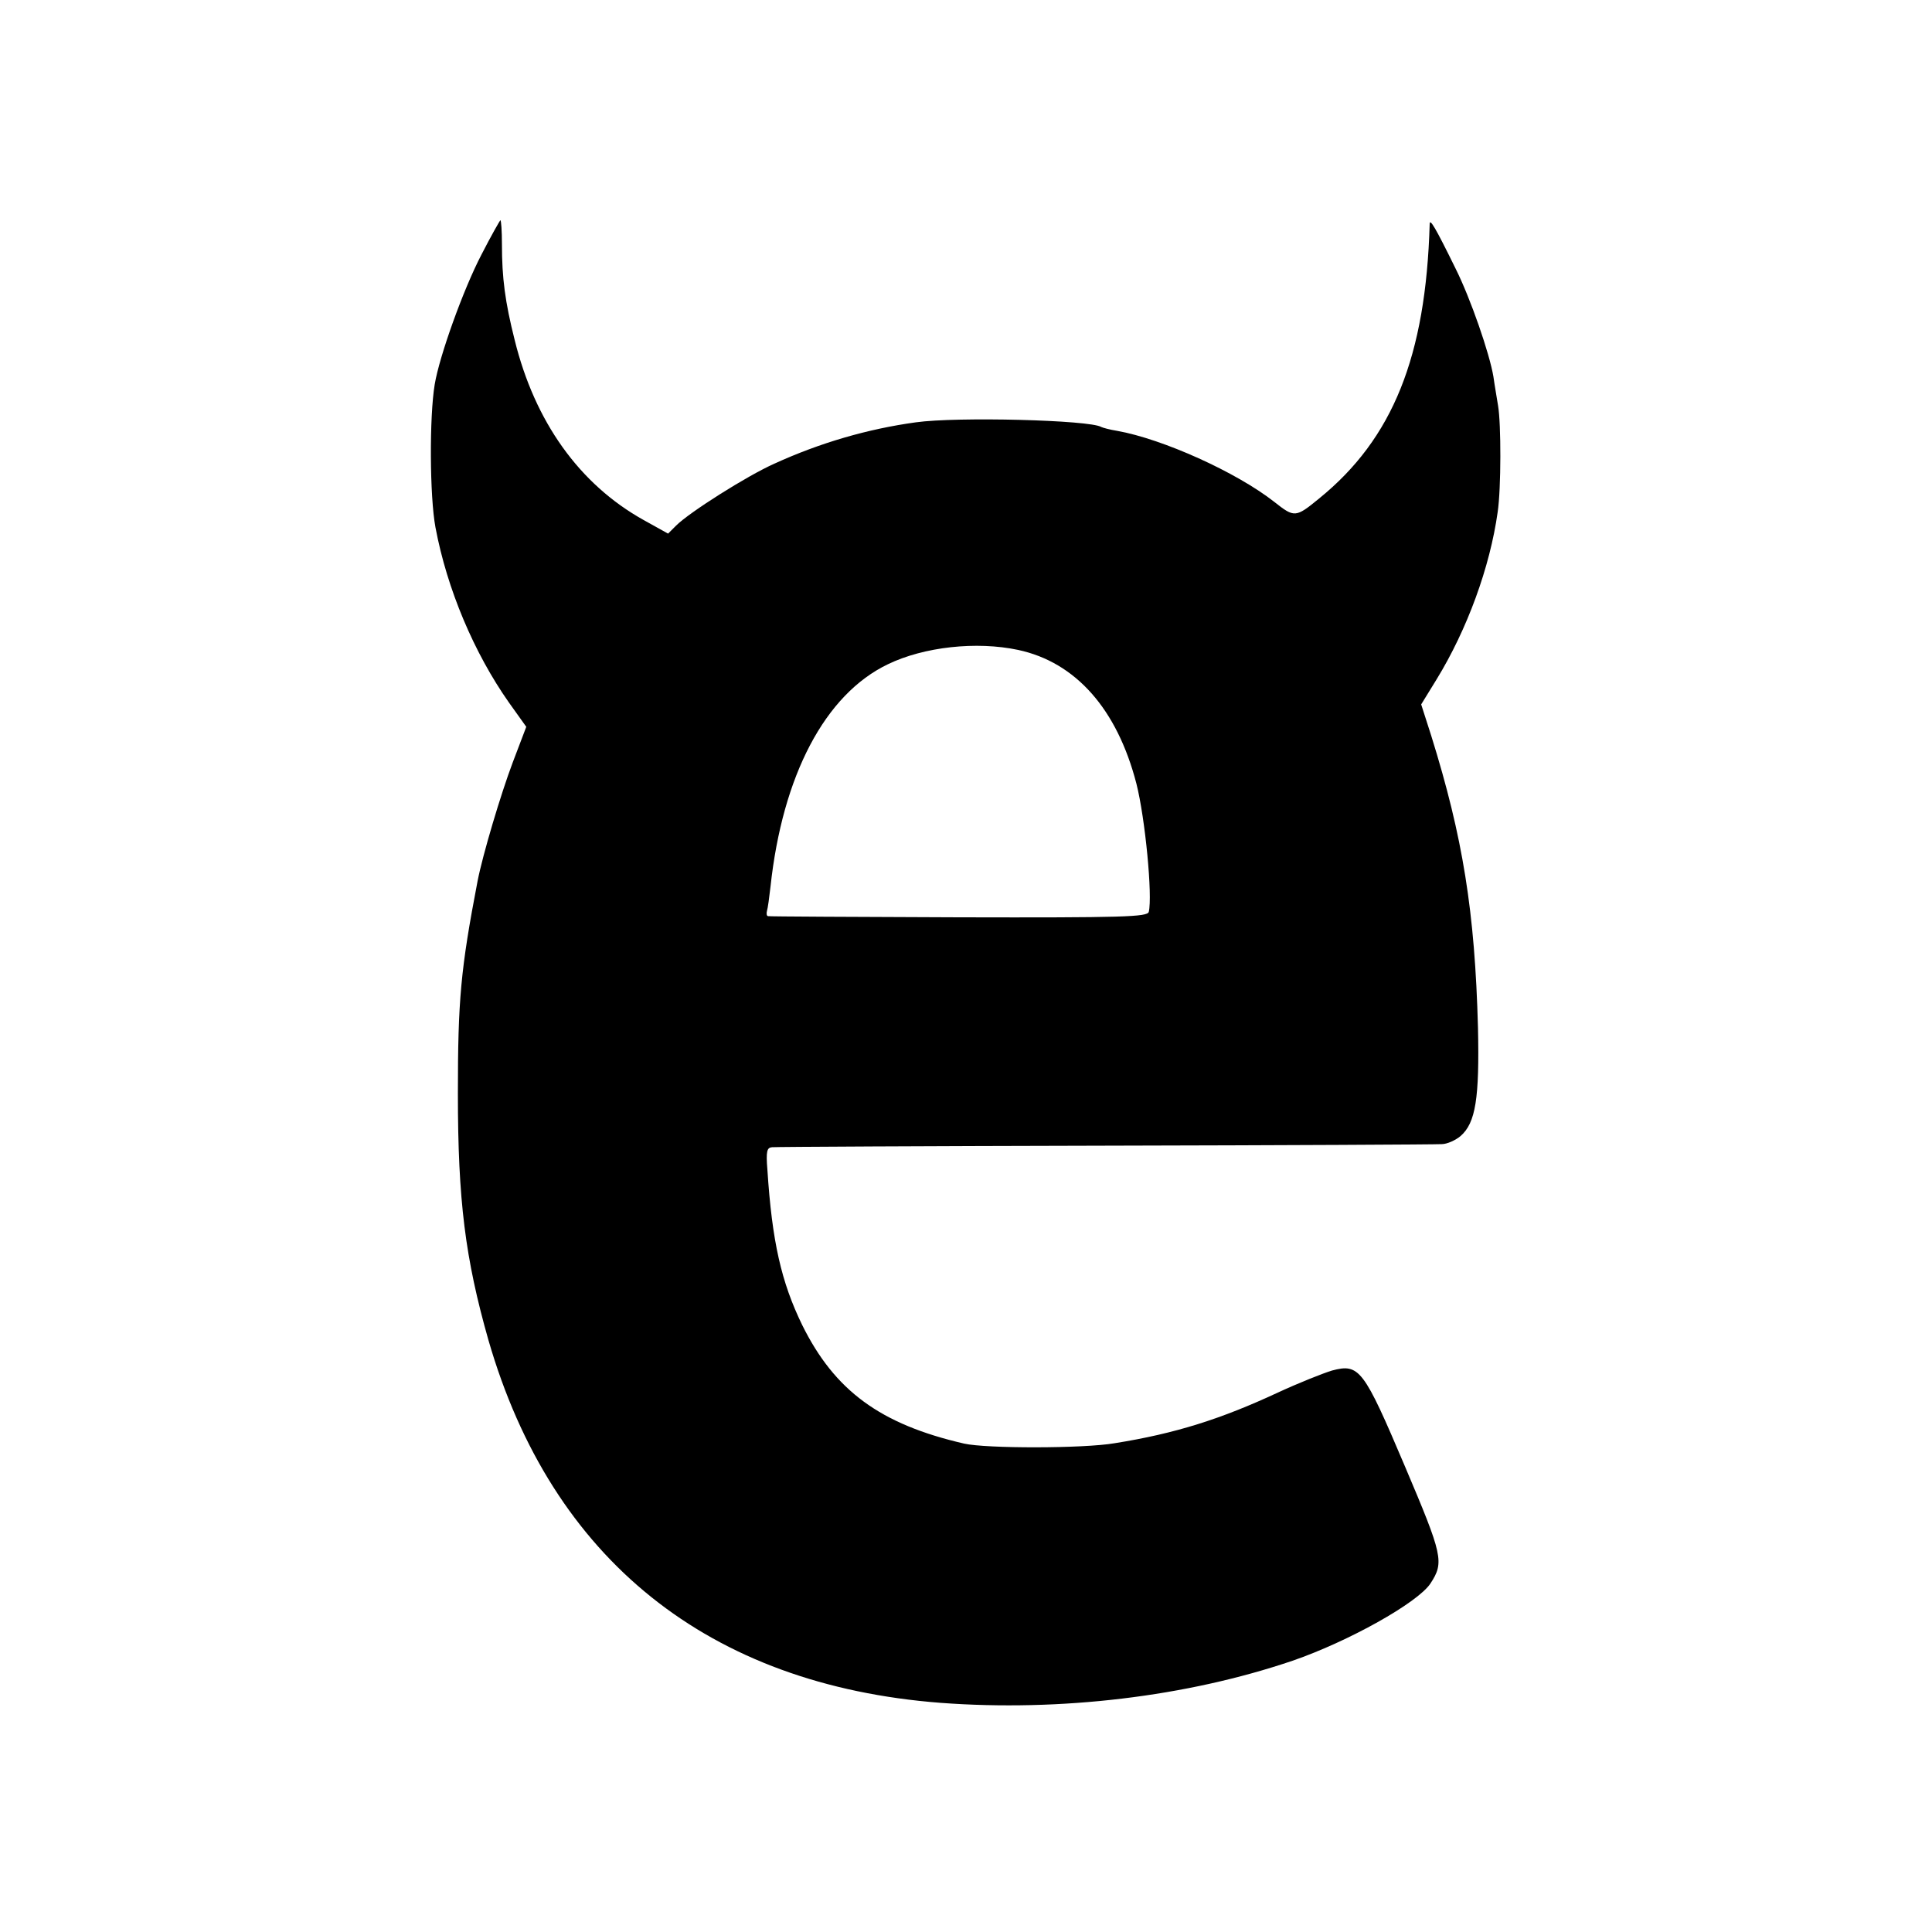<svg version="1" xmlns="http://www.w3.org/2000/svg" width="666.667" height="666.667" viewBox="0 0 500 500"><path d="M124.6 65.9c-4.7 9-10.9 26.3-12.1 33.6-1.4 8.4-1.3 29 .2 37 3 16 10 32.5 19 45.3l4.5 6.3-3.5 9.2c-3.1 8.2-7.8 24-9.1 30.7-4.4 22.9-5.1 30.9-5.1 55 0 27.7 1.9 42.7 7.9 63.8 16.4 56.8 57 89.3 117.1 93.9 31 2.3 63.6-1.6 91-10.9 14.5-5 32.4-15 35.7-20 3.6-5.5 3.2-7.2-6.6-30.3-10.7-25.2-11.8-26.7-18.9-24.8-2.3.7-8.6 3.2-14 5.7-14.6 6.8-26.5 10.6-42.2 13.1-8.1 1.4-33.3 1.4-39 .1-21.7-5-33.5-13.7-41.9-30.7-5.4-11.1-7.8-21.6-9-40.2-.4-4.8-.1-5.7 1.2-5.8 1-.1 39.7-.3 86.2-.4 46.5-.1 85.7-.3 87.1-.4 1.4 0 3.6-1 4.9-2.1 3.9-3.4 4.9-9.8 4.5-28-.8-30-3.9-49.3-12.1-75.6l-2.6-8.1 4-6.5c7.9-12.9 13.8-29 15.8-43.3.9-6.1.9-22.8.1-27.5-.3-1.9-.9-5.3-1.2-7.5-1-6-5.9-20.2-9.8-28-5.3-10.8-6.7-13.1-6.7-11.5-1 34.2-9.5 55.5-28.6 71-6.1 5-6.4 5-11.6.9-9.8-7.7-28.9-16.3-40.7-18.4-1.9-.3-3.7-.8-4.1-1-2.9-1.8-37.3-2.7-48-1.2-12.4 1.7-24.8 5.3-36.6 10.7-7 3.1-22 12.6-25.4 16l-2.1 2.1-6.3-3.5c-16.7-9.3-28.2-25.5-33.4-46.6-2.5-9.9-3.3-16.1-3.3-24.8 0-3.4-.2-6.2-.4-6.2-.1 0-2.4 4-4.9 8.9zm138.9 102.3c14.9 3.2 25.6 15.3 30.6 34.6 2.3 9.1 4.2 29.1 3.2 33.2-.4 1.3-6.5 1.5-49.1 1.4-26.8-.1-49-.2-49.4-.3-.4 0-.5-.7-.3-1.4.2-.6.6-3.5.9-6.2 3.1-28.8 14.1-49.8 30.4-57.6 9.3-4.5 22.9-6 33.7-3.7z"/></svg>